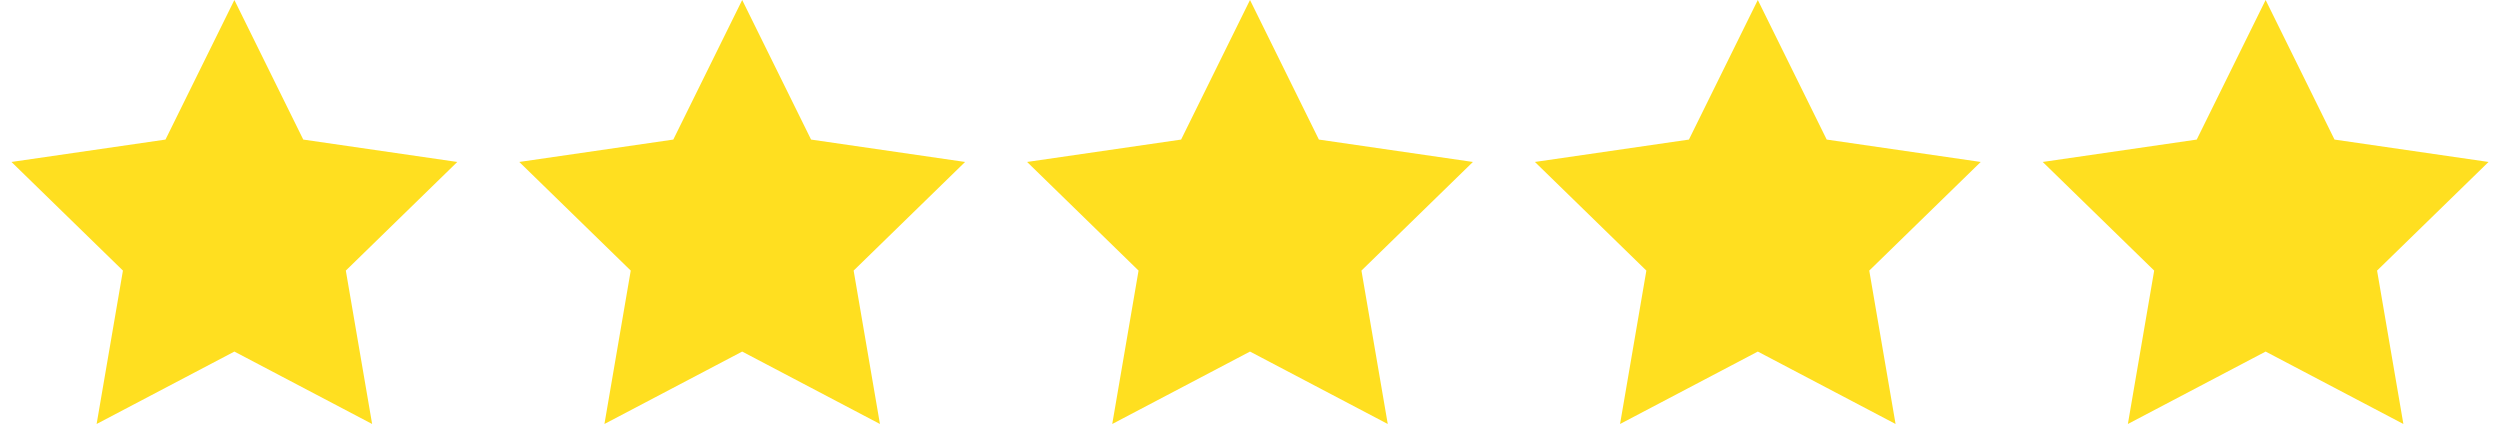 <svg xmlns="http://www.w3.org/2000/svg" width="128" height="22"><g fill="#FFDF20" fill-rule="evenodd"><path d="m12 18-7.053 3.708 1.347-7.854L.587 8.292l7.886-1.146L12 0l3.527 7.146 7.886 1.146-5.707 5.562 1.347 7.854zM38 18l-7.053 3.708 1.347-7.854-5.707-5.562 7.886-1.146L38 0l3.527 7.146 7.886 1.146-5.707 5.562 1.347 7.854zM64 18l-7.053 3.708 1.347-7.854-5.707-5.562 7.886-1.146L64 0l3.527 7.146 7.886 1.146-5.707 5.562 1.347 7.854zM90 18l-7.053 3.708 1.347-7.854-5.707-5.562 7.886-1.146L90 0l3.527 7.146 7.886 1.146-5.707 5.562 1.347 7.854zM116 18l-7.053 3.708 1.347-7.854-5.707-5.562 7.886-1.146L116 0l3.527 7.146 7.886 1.146-5.707 5.562 1.347 7.854z"/></g></svg>